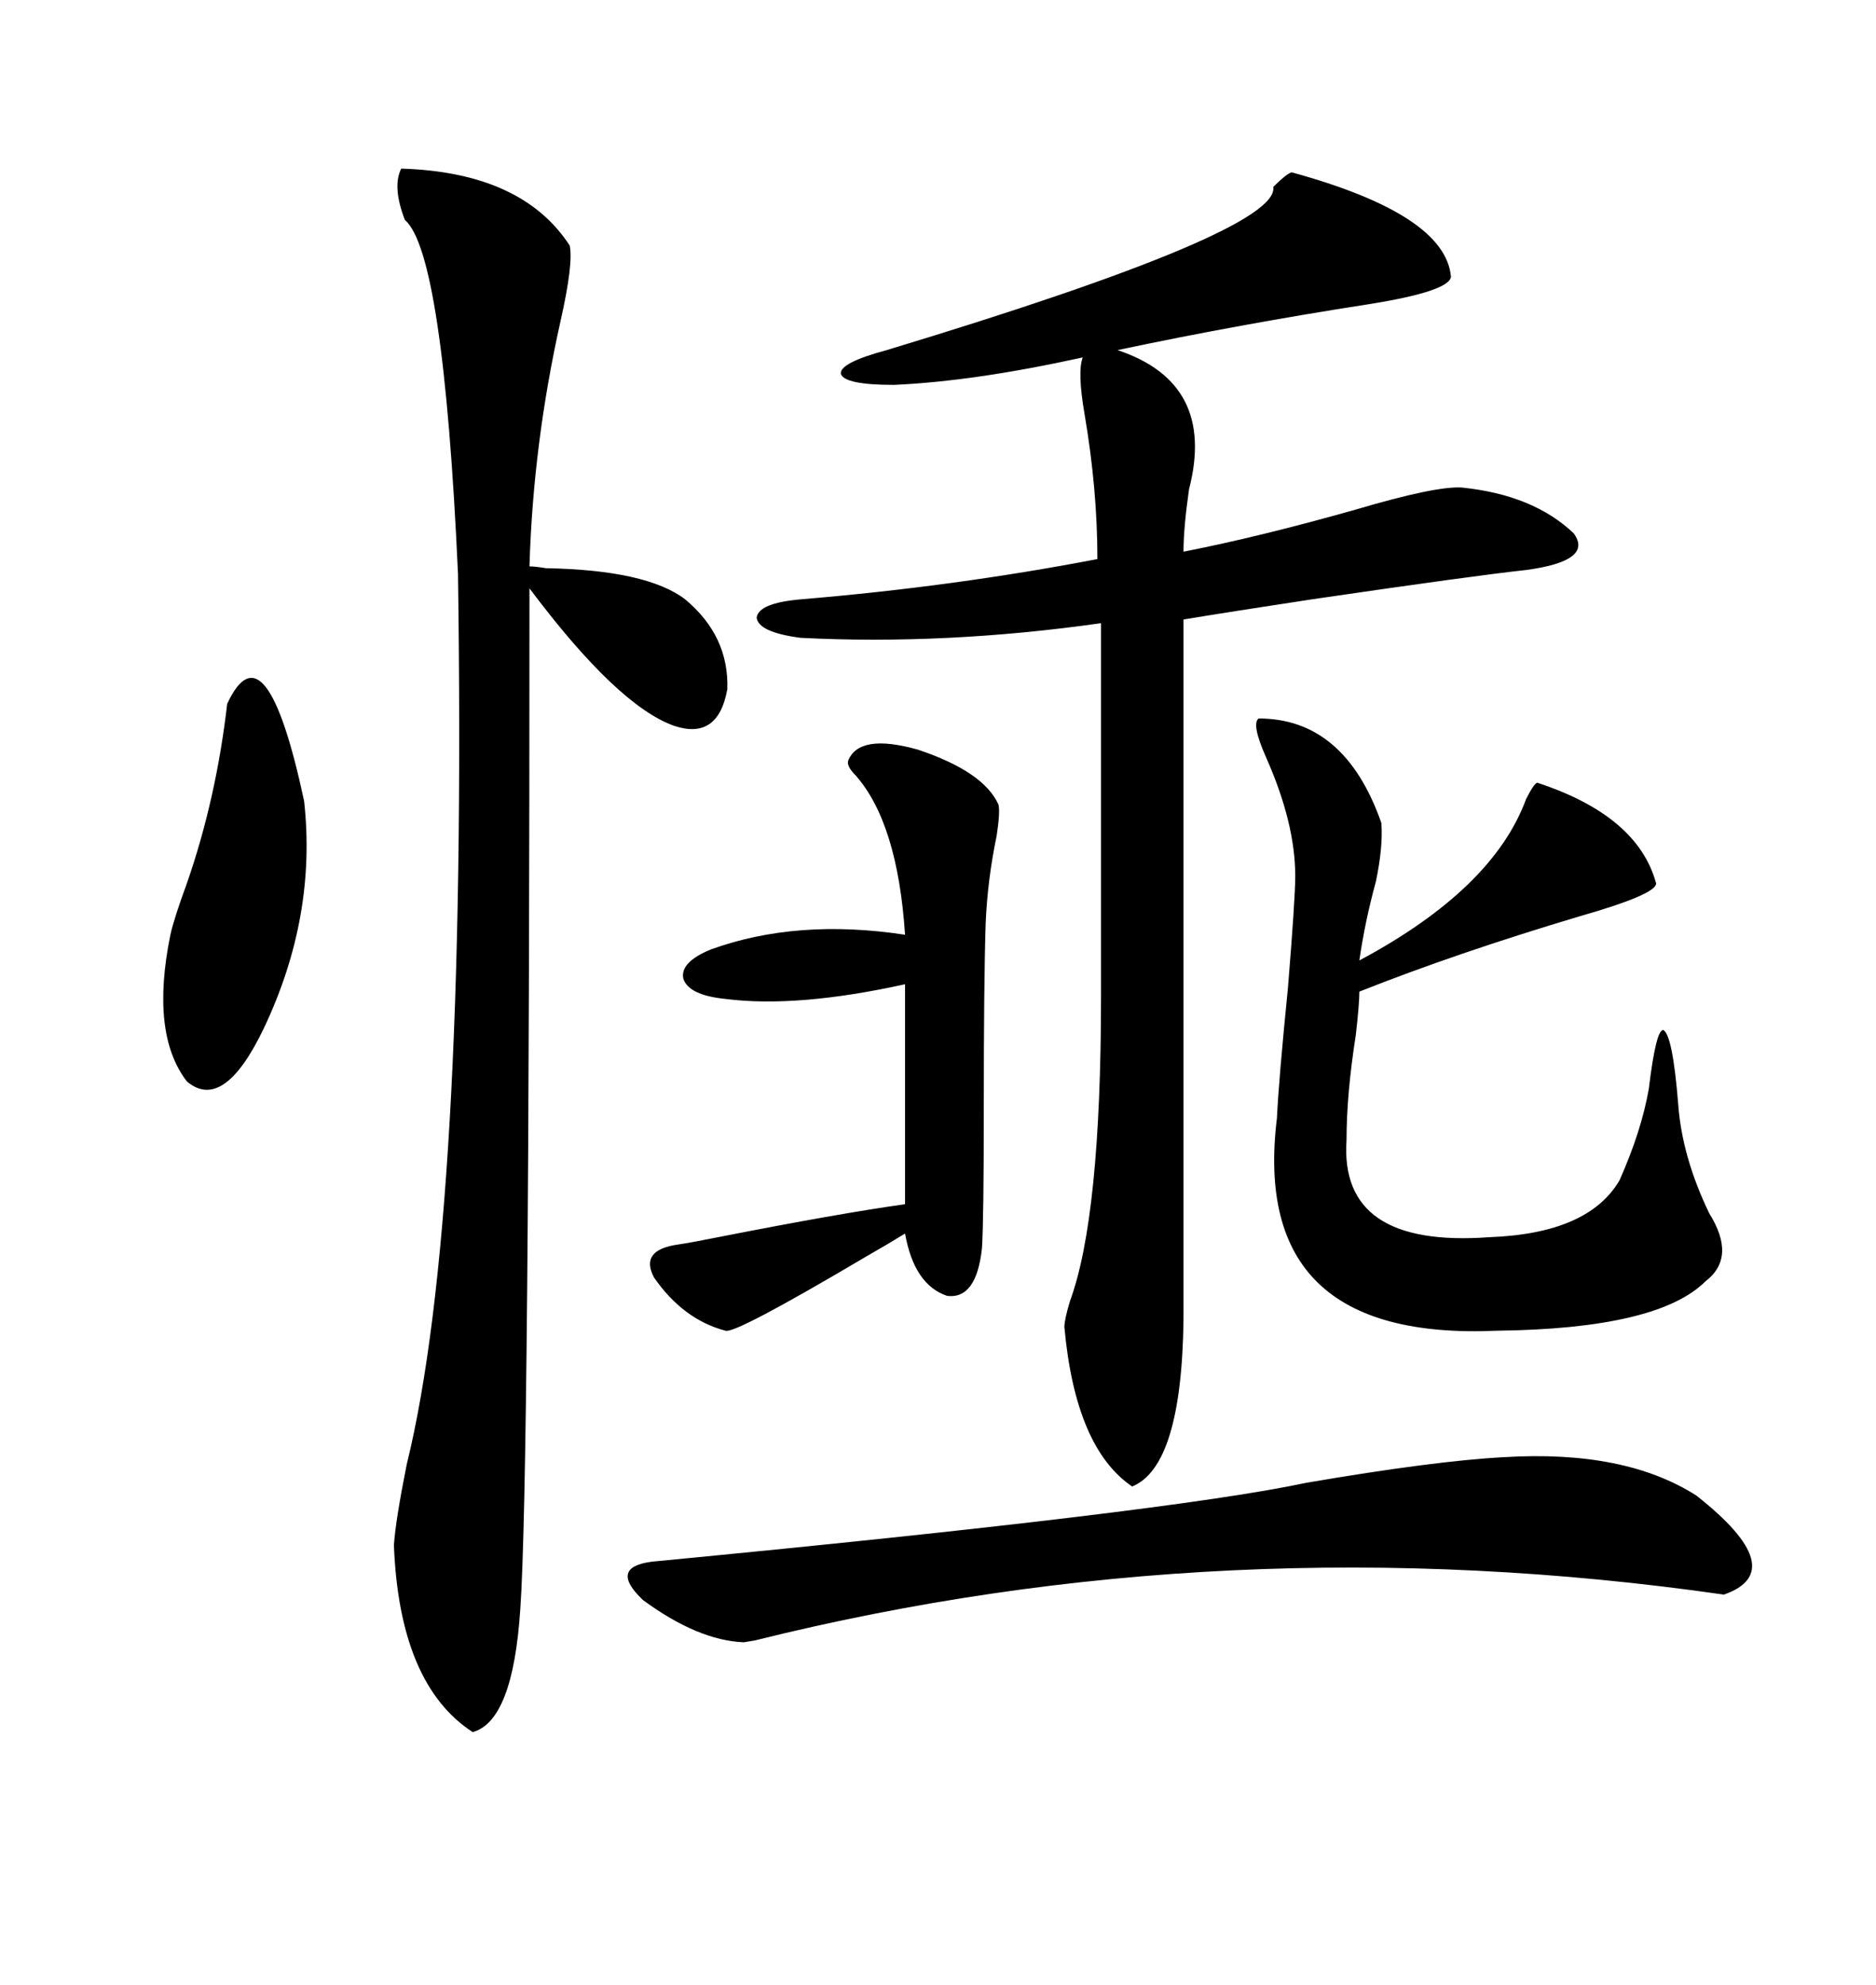 <svg xmlns="http://www.w3.org/2000/svg" xmlns:xlink="http://www.w3.org/1999/xlink" width="300" height="317.285"><path d="M206.54 27.54L206.54 27.54Q231.15 34.28 232.03 44.24L232.03 44.24Q231.74 46.58 218.85 48.63L218.85 48.63Q198.05 51.86 178.71 55.96L178.71 55.96Q194.53 61.23 190.14 78.22L190.14 78.22Q189.26 84.38 189.26 88.18L189.26 88.18Q201.27 85.84 216.80 81.45L216.80 81.45Q229.69 77.64 233.79 77.93L233.79 77.93Q245.21 79.10 251.66 85.25L251.66 85.25Q254.88 89.65 244.04 91.11L244.04 91.11Q235.84 91.99 209.77 95.80L209.77 95.80Q196.29 97.85 189.26 99.02L189.26 99.02L189.26 210.94Q188.96 234.38 181.05 237.60L181.05 237.60Q171.97 231.45 170.21 212.11L170.21 212.11Q170.21 210.94 171.09 208.01L171.09 208.01Q176.07 194.53 176.07 159.08L176.07 159.08L176.07 99.61Q151.17 103.13 128.03 101.95L128.03 101.95Q121.29 101.07 121.00 98.73L121.00 98.73Q121.29 96.39 128.03 95.80L128.03 95.80Q152.64 93.75 175.49 89.36L175.49 89.36Q175.49 78.22 173.44 66.21L173.44 66.21Q172.27 59.47 173.14 57.13L173.14 57.13Q155.86 60.94 142.97 61.52L142.97 61.52Q135.06 61.52 134.47 59.77L134.47 59.77Q134.18 58.01 141.80 55.96L141.80 55.96Q204.79 36.91 203.61 29.88L203.61 29.88Q205.66 27.83 206.54 27.54ZM64.16 26.95L64.16 26.95Q83.50 27.54 91.11 39.26L91.11 39.26Q91.70 42.19 89.65 51.27L89.65 51.27Q85.25 70.90 84.67 90.53L84.67 90.53Q85.55 90.53 87.30 90.82L87.30 90.82Q103.42 91.11 109.57 95.80L109.57 95.80Q116.60 101.66 116.31 110.16L116.31 110.16Q114.84 118.36 107.81 116.02L107.81 116.02Q98.73 112.79 84.67 94.04L84.67 94.04Q84.67 236.72 83.20 257.23L83.20 257.23Q82.03 275.10 75.59 276.86L75.59 276.86Q63.87 269.24 62.99 246.97L62.99 246.97Q63.28 242.87 65.04 234.08L65.04 234.08Q74.71 194.82 73.24 91.70L73.24 91.70Q70.90 40.43 64.75 35.16L64.75 35.16Q62.70 29.88 64.16 26.95ZM201.27 114.84L201.27 114.84Q215.04 114.84 220.90 131.54L220.90 131.54Q221.19 135.35 220.02 140.92L220.02 140.92Q218.26 147.36 217.38 153.52L217.38 153.52Q238.77 142.09 244.04 127.73L244.04 127.73Q245.21 125.39 245.80 125.10L245.80 125.10Q261.91 130.37 264.84 141.21L264.84 141.21Q264.84 142.97 252.54 146.48L252.54 146.48Q232.91 152.34 217.38 158.50L217.38 158.50Q217.38 160.55 216.80 165.53L216.80 165.53Q215.33 174.90 215.33 182.23L215.33 182.23Q214.16 199.51 238.18 197.75L238.18 197.75Q254.00 197.17 258.98 188.67L258.98 188.67Q262.50 180.76 263.67 174.02L263.67 174.02Q264.84 164.36 266.02 164.65L266.02 164.65Q267.48 165.53 268.36 176.37L268.36 176.37Q268.95 184.86 273.34 193.95L273.34 193.95Q277.73 200.98 272.75 204.79L272.75 204.79Q265.14 212.40 239.36 212.70L239.36 212.70Q199.80 214.45 204.20 178.71L204.20 178.71Q204.49 172.56 205.96 157.91L205.96 157.91Q207.13 143.55 207.13 140.04L207.13 140.04Q207.13 131.54 202.44 121.00L202.44 121.00Q200.10 115.72 201.27 114.84ZM240.53 232.91L240.53 232.91Q259.86 231.74 271.29 239.06L271.29 239.06Q286.52 251.07 275.68 254.88L275.68 254.88Q196.00 243.46 120.70 262.21L120.70 262.21Q118.95 262.50 118.95 262.50L118.95 262.50Q111.62 262.21 102.83 255.76L102.83 255.76Q97.27 250.49 104.30 249.61L104.30 249.61Q186.91 241.70 208.89 237.01L208.89 237.01Q229.39 233.50 240.53 232.91ZM135.64 121.58L135.64 121.58Q137.40 117.19 146.78 119.82L146.78 119.82Q157.32 123.34 159.67 128.61L159.67 128.61Q159.96 129.79 159.38 133.59L159.38 133.59Q157.91 140.63 157.62 147.66L157.62 147.66Q157.32 157.03 157.32 177.54L157.32 177.54Q157.32 195.12 157.03 199.51L157.03 199.51Q156.15 207.71 151.46 207.13L151.46 207.13Q146.19 205.37 144.73 197.17L144.73 197.17Q142.38 198.63 138.28 200.98L138.28 200.98Q117.48 213.28 116.02 212.70L116.02 212.70Q109.28 210.94 104.59 204.20L104.59 204.20Q102.25 199.80 108.40 198.93L108.40 198.93Q110.45 198.63 114.84 197.75L114.84 197.75Q134.18 193.95 144.73 192.48L144.73 192.48L144.73 157.32Q127.44 161.13 116.02 159.67L116.02 159.67Q110.16 159.08 109.28 156.45L109.28 156.45Q108.69 153.81 113.67 151.76L113.67 151.76Q127.44 146.78 144.73 149.41L144.73 149.41Q143.55 131.54 136.82 123.93L136.82 123.93Q135.35 122.46 135.64 121.58ZM36.33 112.50L36.33 112.50Q42.48 99.32 48.63 128.03L48.63 128.03Q50.68 146.48 42.19 164.36L42.19 164.36Q35.74 177.83 29.88 172.85L29.88 172.85Q24.02 165.23 27.25 149.41L27.25 149.41Q27.83 146.78 29.88 141.21L29.88 141.21Q34.57 127.73 36.33 112.50Z"/></svg>